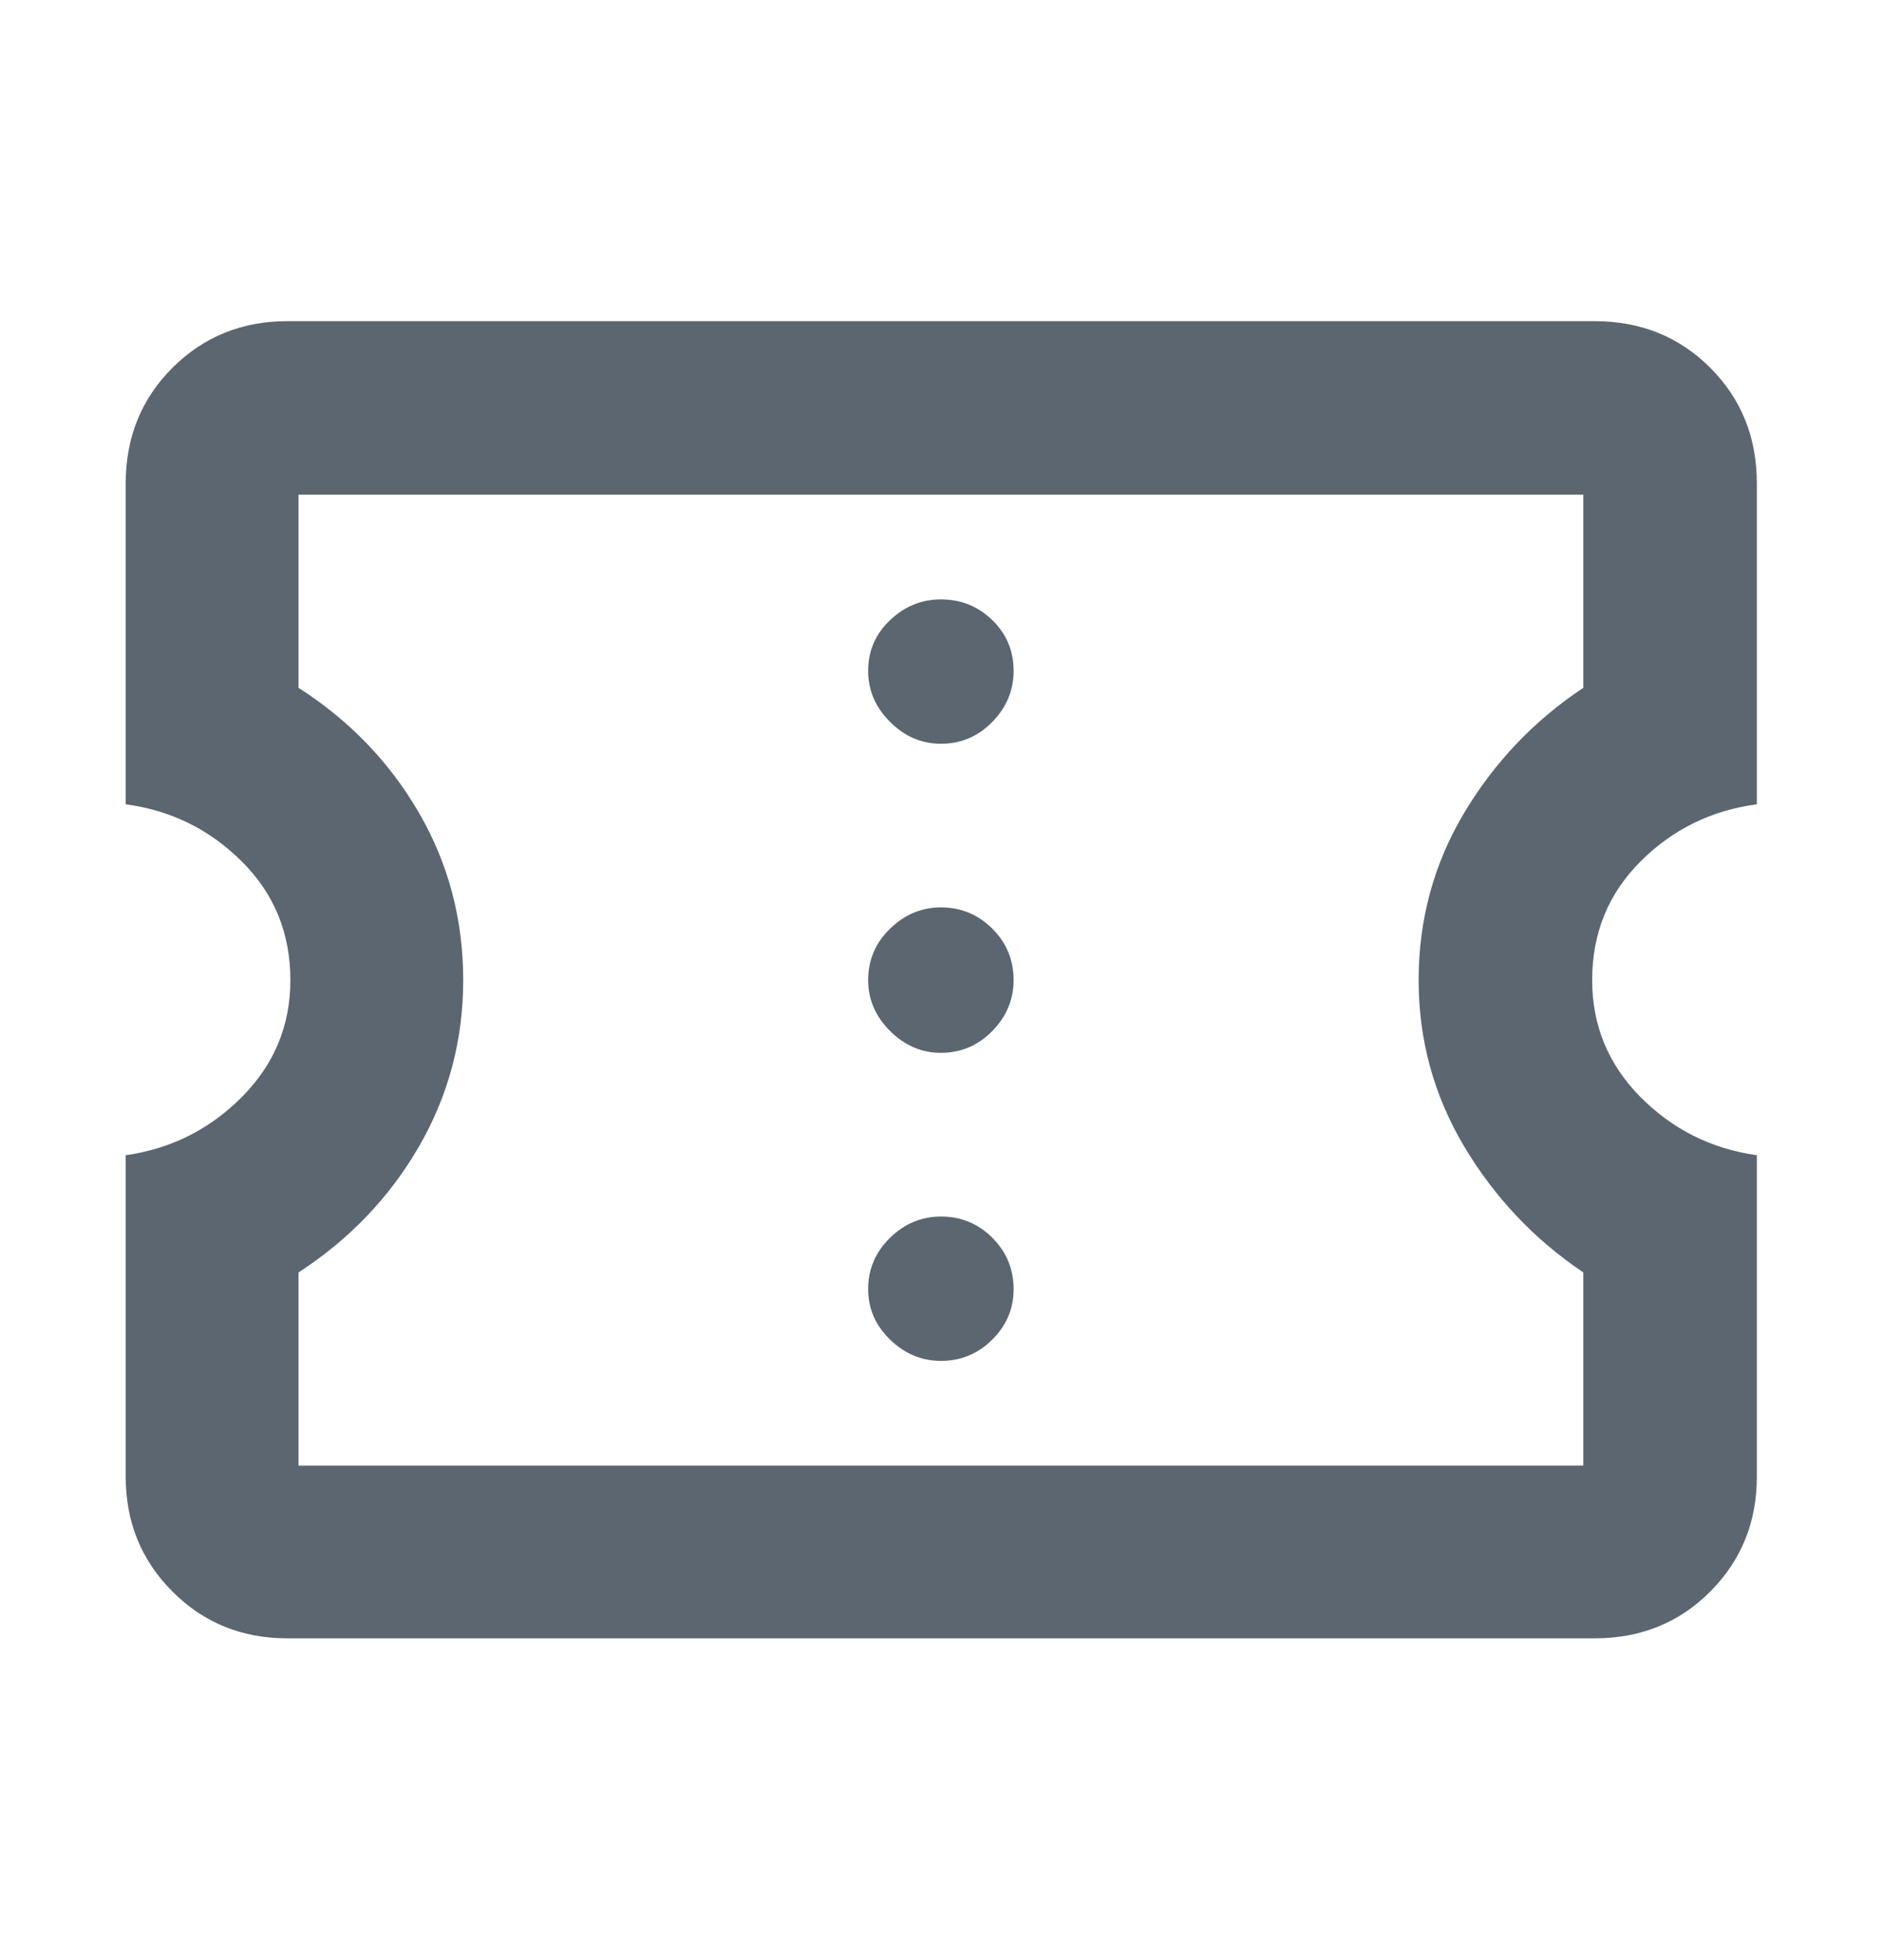 <svg width="24" height="25" viewBox="0 0 24 25" fill="none" xmlns="http://www.w3.org/2000/svg">
<g id="confirmation_number">
<mask id="mask0_3238_32770" style="mask-type:alpha" maskUnits="userSpaceOnUse" x="0" y="0" width="24" height="25">
<rect id="Bounding box" y="0.5" width="24" height="24" fill="#5C6670"/>
</mask>
<g mask="url(#mask0_3238_32770)">
<path id="confirmation_number_2" d="M3.665 20.896C3.086 20.896 2.598 20.698 2.2 20.3C1.802 19.902 1.603 19.413 1.603 18.834V14.734C2.182 14.652 2.676 14.403 3.087 13.989C3.498 13.574 3.703 13.078 3.703 12.501C3.703 11.904 3.498 11.401 3.087 10.991C2.676 10.58 2.182 10.336 1.603 10.258V6.167C1.603 5.579 1.802 5.087 2.2 4.69C2.598 4.294 3.086 4.096 3.665 4.096H20.332C20.921 4.096 21.413 4.294 21.809 4.69C22.206 5.087 22.404 5.579 22.404 6.167V10.258C21.822 10.336 21.326 10.58 20.917 10.991C20.508 11.401 20.304 11.904 20.304 12.501C20.304 13.078 20.508 13.574 20.917 13.989C21.326 14.403 21.822 14.652 22.404 14.734V18.834C22.404 19.413 22.206 19.902 21.809 20.3C21.413 20.698 20.921 20.896 20.332 20.896H3.665ZM3.807 18.693H20.191V16.229C19.566 15.808 19.06 15.273 18.672 14.623C18.285 13.972 18.091 13.265 18.091 12.501C18.091 11.727 18.285 11.016 18.672 10.367C19.06 9.719 19.566 9.187 20.191 8.773V6.309H3.807V8.773C4.455 9.187 4.967 9.719 5.343 10.367C5.719 11.016 5.907 11.727 5.907 12.501C5.907 13.265 5.719 13.972 5.343 14.623C4.967 15.273 4.455 15.808 3.807 16.229V18.693ZM11.999 17.357C12.255 17.357 12.473 17.266 12.655 17.085C12.836 16.904 12.926 16.69 12.926 16.443C12.926 16.187 12.836 15.969 12.655 15.787C12.473 15.606 12.255 15.516 11.999 15.516C11.752 15.516 11.536 15.606 11.35 15.787C11.164 15.969 11.071 16.187 11.071 16.443C11.071 16.69 11.164 16.904 11.35 17.085C11.536 17.266 11.752 17.357 11.999 17.357ZM11.999 13.428C12.255 13.428 12.473 13.335 12.655 13.149C12.836 12.964 12.926 12.747 12.926 12.501C12.926 12.245 12.836 12.026 12.655 11.845C12.473 11.664 12.255 11.573 11.999 11.573C11.752 11.573 11.536 11.664 11.35 11.845C11.164 12.026 11.071 12.245 11.071 12.501C11.071 12.747 11.164 12.964 11.35 13.149C11.536 13.335 11.752 13.428 11.999 13.428ZM11.999 9.486C12.255 9.486 12.473 9.393 12.655 9.207C12.836 9.021 12.926 8.805 12.926 8.558C12.926 8.302 12.836 8.086 12.655 7.91C12.473 7.733 12.255 7.645 11.999 7.645C11.752 7.645 11.536 7.733 11.35 7.91C11.164 8.086 11.071 8.302 11.071 8.558C11.071 8.805 11.164 9.021 11.35 9.207C11.536 9.393 11.752 9.486 11.999 9.486Z" fill="#5C6670"/>
</g>
</g>
</svg>
